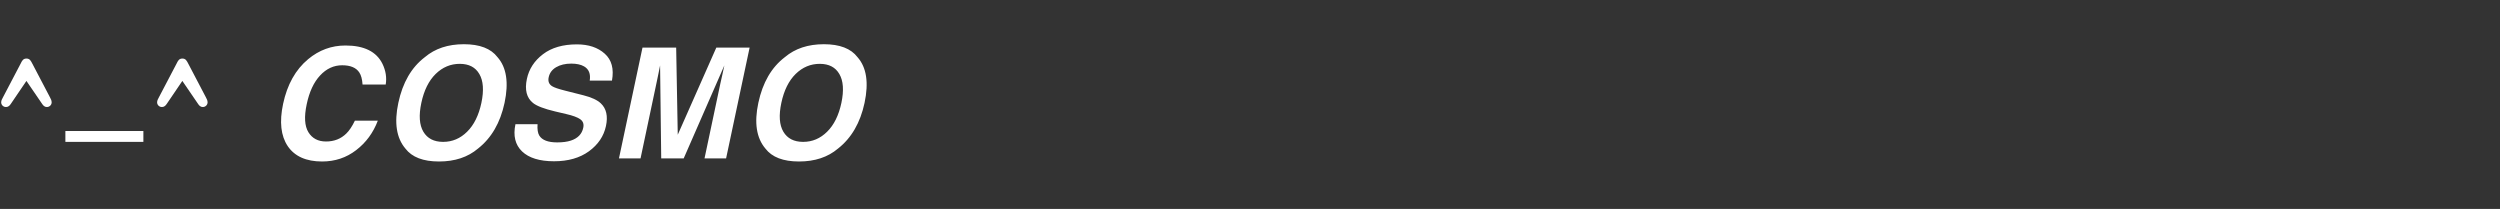 <svg width="682" height="57" viewBox="0 0 682 57" fill="none" xmlns="http://www.w3.org/2000/svg">
<rect x="0" y="0" width="682" height="57" fill="#333333" stroke="none"/>
<path d="M104.338 17.416C105.241 19.289 105.535 21.169 105.22 23.055H98.904C98.808 21.606 98.514 20.512 98.022 19.774C97.161 18.461 95.602 17.805 93.346 17.805C91.049 17.805 89.04 18.735 87.317 20.594C85.594 22.44 84.377 25.058 83.666 28.449C82.942 31.839 83.099 34.382 84.138 36.078C85.177 37.759 86.777 38.6 88.937 38.6C91.152 38.6 92.998 37.876 94.474 36.426C95.281 35.647 96.06 34.478 96.812 32.919H103.067C101.823 36.214 99.854 38.894 97.161 40.959C94.481 43.023 91.384 44.055 87.871 44.055C83.523 44.055 80.399 42.661 78.499 39.872C76.612 37.069 76.188 33.227 77.227 28.346C78.348 23.069 80.624 19.002 84.056 16.144C87.05 13.656 90.448 12.412 94.249 12.412C99.335 12.412 102.698 14.08 104.338 17.416ZM135.715 15.59C138.175 18.366 138.818 22.522 137.642 28.059C136.48 33.487 134.067 37.643 130.403 40.528C127.628 42.879 124.08 44.055 119.759 44.055C115.439 44.055 112.383 42.879 110.592 40.528C108.145 37.643 107.503 33.487 108.665 28.059C109.84 22.522 112.254 18.366 115.904 15.59C118.679 13.239 122.227 12.063 126.548 12.063C130.868 12.063 133.923 13.239 135.715 15.59ZM125.42 17.416C122.918 17.416 120.723 18.338 118.837 20.184C116.964 22.03 115.665 24.655 114.94 28.059C114.215 31.463 114.4 34.088 115.494 35.934C116.588 37.78 118.385 38.703 120.887 38.703C123.389 38.703 125.57 37.78 127.429 35.934C129.302 34.088 130.601 31.463 131.326 28.059C132.037 24.669 131.852 22.05 130.772 20.205C129.706 18.345 127.922 17.416 125.42 17.416ZM154.273 24.757L159.216 26.008C161.376 26.555 162.941 27.287 163.912 28.203C165.416 29.625 165.881 31.682 165.306 34.376C164.719 37.137 163.174 39.434 160.672 41.266C158.17 43.084 154.991 43.994 151.136 43.994C147.198 43.994 144.293 43.098 142.42 41.307C140.547 39.502 139.945 37.028 140.615 33.883H146.644C146.549 35.264 146.706 36.296 147.116 36.98C147.882 38.224 149.509 38.846 151.997 38.846C153.487 38.846 154.731 38.682 155.729 38.354C157.63 37.725 158.758 36.556 159.113 34.847C159.332 33.849 159.058 33.077 158.293 32.53C157.541 31.997 156.269 31.525 154.478 31.115L151.423 30.397C148.429 29.686 146.419 28.914 145.393 28.08C143.657 26.685 143.103 24.504 143.732 21.538C144.306 18.831 145.769 16.581 148.121 14.79C150.472 12.999 153.555 12.104 157.37 12.104C160.555 12.104 163.092 12.952 164.978 14.647C166.865 16.329 167.521 18.776 166.947 21.989H160.877C161.164 20.17 160.651 18.878 159.339 18.113C158.464 17.607 157.295 17.354 155.832 17.354C154.205 17.354 152.831 17.682 151.71 18.338C150.602 18.995 149.926 19.911 149.68 21.086C149.447 22.166 149.755 22.973 150.602 23.506C151.136 23.862 152.359 24.279 154.273 24.757ZM186.511 43.214H180.379L180.071 17.846C179.962 18.42 179.798 19.241 179.579 20.307C179.374 21.36 179.203 22.18 179.066 22.768L174.739 43.214H168.853L175.272 12.986H184.46L184.891 36.754L195.411 12.986H204.496L198.077 43.214H192.191L196.519 22.768C196.655 22.18 196.84 21.36 197.072 20.307C197.318 19.241 197.496 18.42 197.605 17.846L186.511 43.214ZM233.924 15.59C236.385 18.366 237.027 22.522 235.852 28.059C234.69 33.487 232.277 37.643 228.612 40.528C225.837 42.879 222.289 44.055 217.969 44.055C213.649 44.055 210.593 42.879 208.802 40.528C206.355 37.643 205.712 33.487 206.874 28.059C208.05 22.522 210.463 18.366 214.113 15.59C216.889 13.239 220.437 12.063 224.757 12.063C229.077 12.063 232.133 13.239 233.924 15.59ZM223.629 17.416C221.127 17.416 218.933 18.338 217.046 20.184C215.173 22.03 213.874 24.655 213.15 28.059C212.425 31.463 212.61 34.088 213.703 35.934C214.797 37.78 216.595 38.703 219.097 38.703C221.599 38.703 223.779 37.78 225.639 35.934C227.512 34.088 228.811 31.463 229.535 28.059C230.246 24.669 230.062 22.05 228.982 20.205C227.915 18.345 226.131 17.416 223.629 17.416Z" fill="white"/>
<path d="M7.208 22.077L3.041 28.212C2.657 28.776 2.362 29.191 1.593 29.191C0.914 29.191 0.323 28.627 0.323 27.916C0.323 27.412 0.589 26.968 0.825 26.523L5.642 17.334C5.996 16.623 6.292 15.971 7.208 15.971C8.154 15.971 8.419 16.623 8.804 17.334L13.62 26.523C13.857 26.968 14.093 27.412 14.093 27.916C14.093 28.627 13.502 29.191 12.822 29.191C12.084 29.191 11.788 28.776 11.404 28.212L7.208 22.077Z" fill="white"/>
<path d="M17.838 35.741H39.114V38.705H17.838V35.741Z" fill="white"/>
<path d="M49.744 22.077L45.578 28.212C45.193 28.776 44.898 29.191 44.13 29.191C43.45 29.191 42.859 28.627 42.859 27.916C42.859 27.412 43.125 26.968 43.361 26.523L48.178 17.334C48.532 16.623 48.828 15.971 49.744 15.971C50.69 15.971 50.956 16.623 51.34 17.334L56.156 26.523C56.393 26.968 56.629 27.412 56.629 27.916C56.629 28.627 56.038 29.191 55.359 29.191C54.62 29.191 54.324 28.776 53.94 28.212L49.744 22.077Z" fill="white"/>
</svg>
